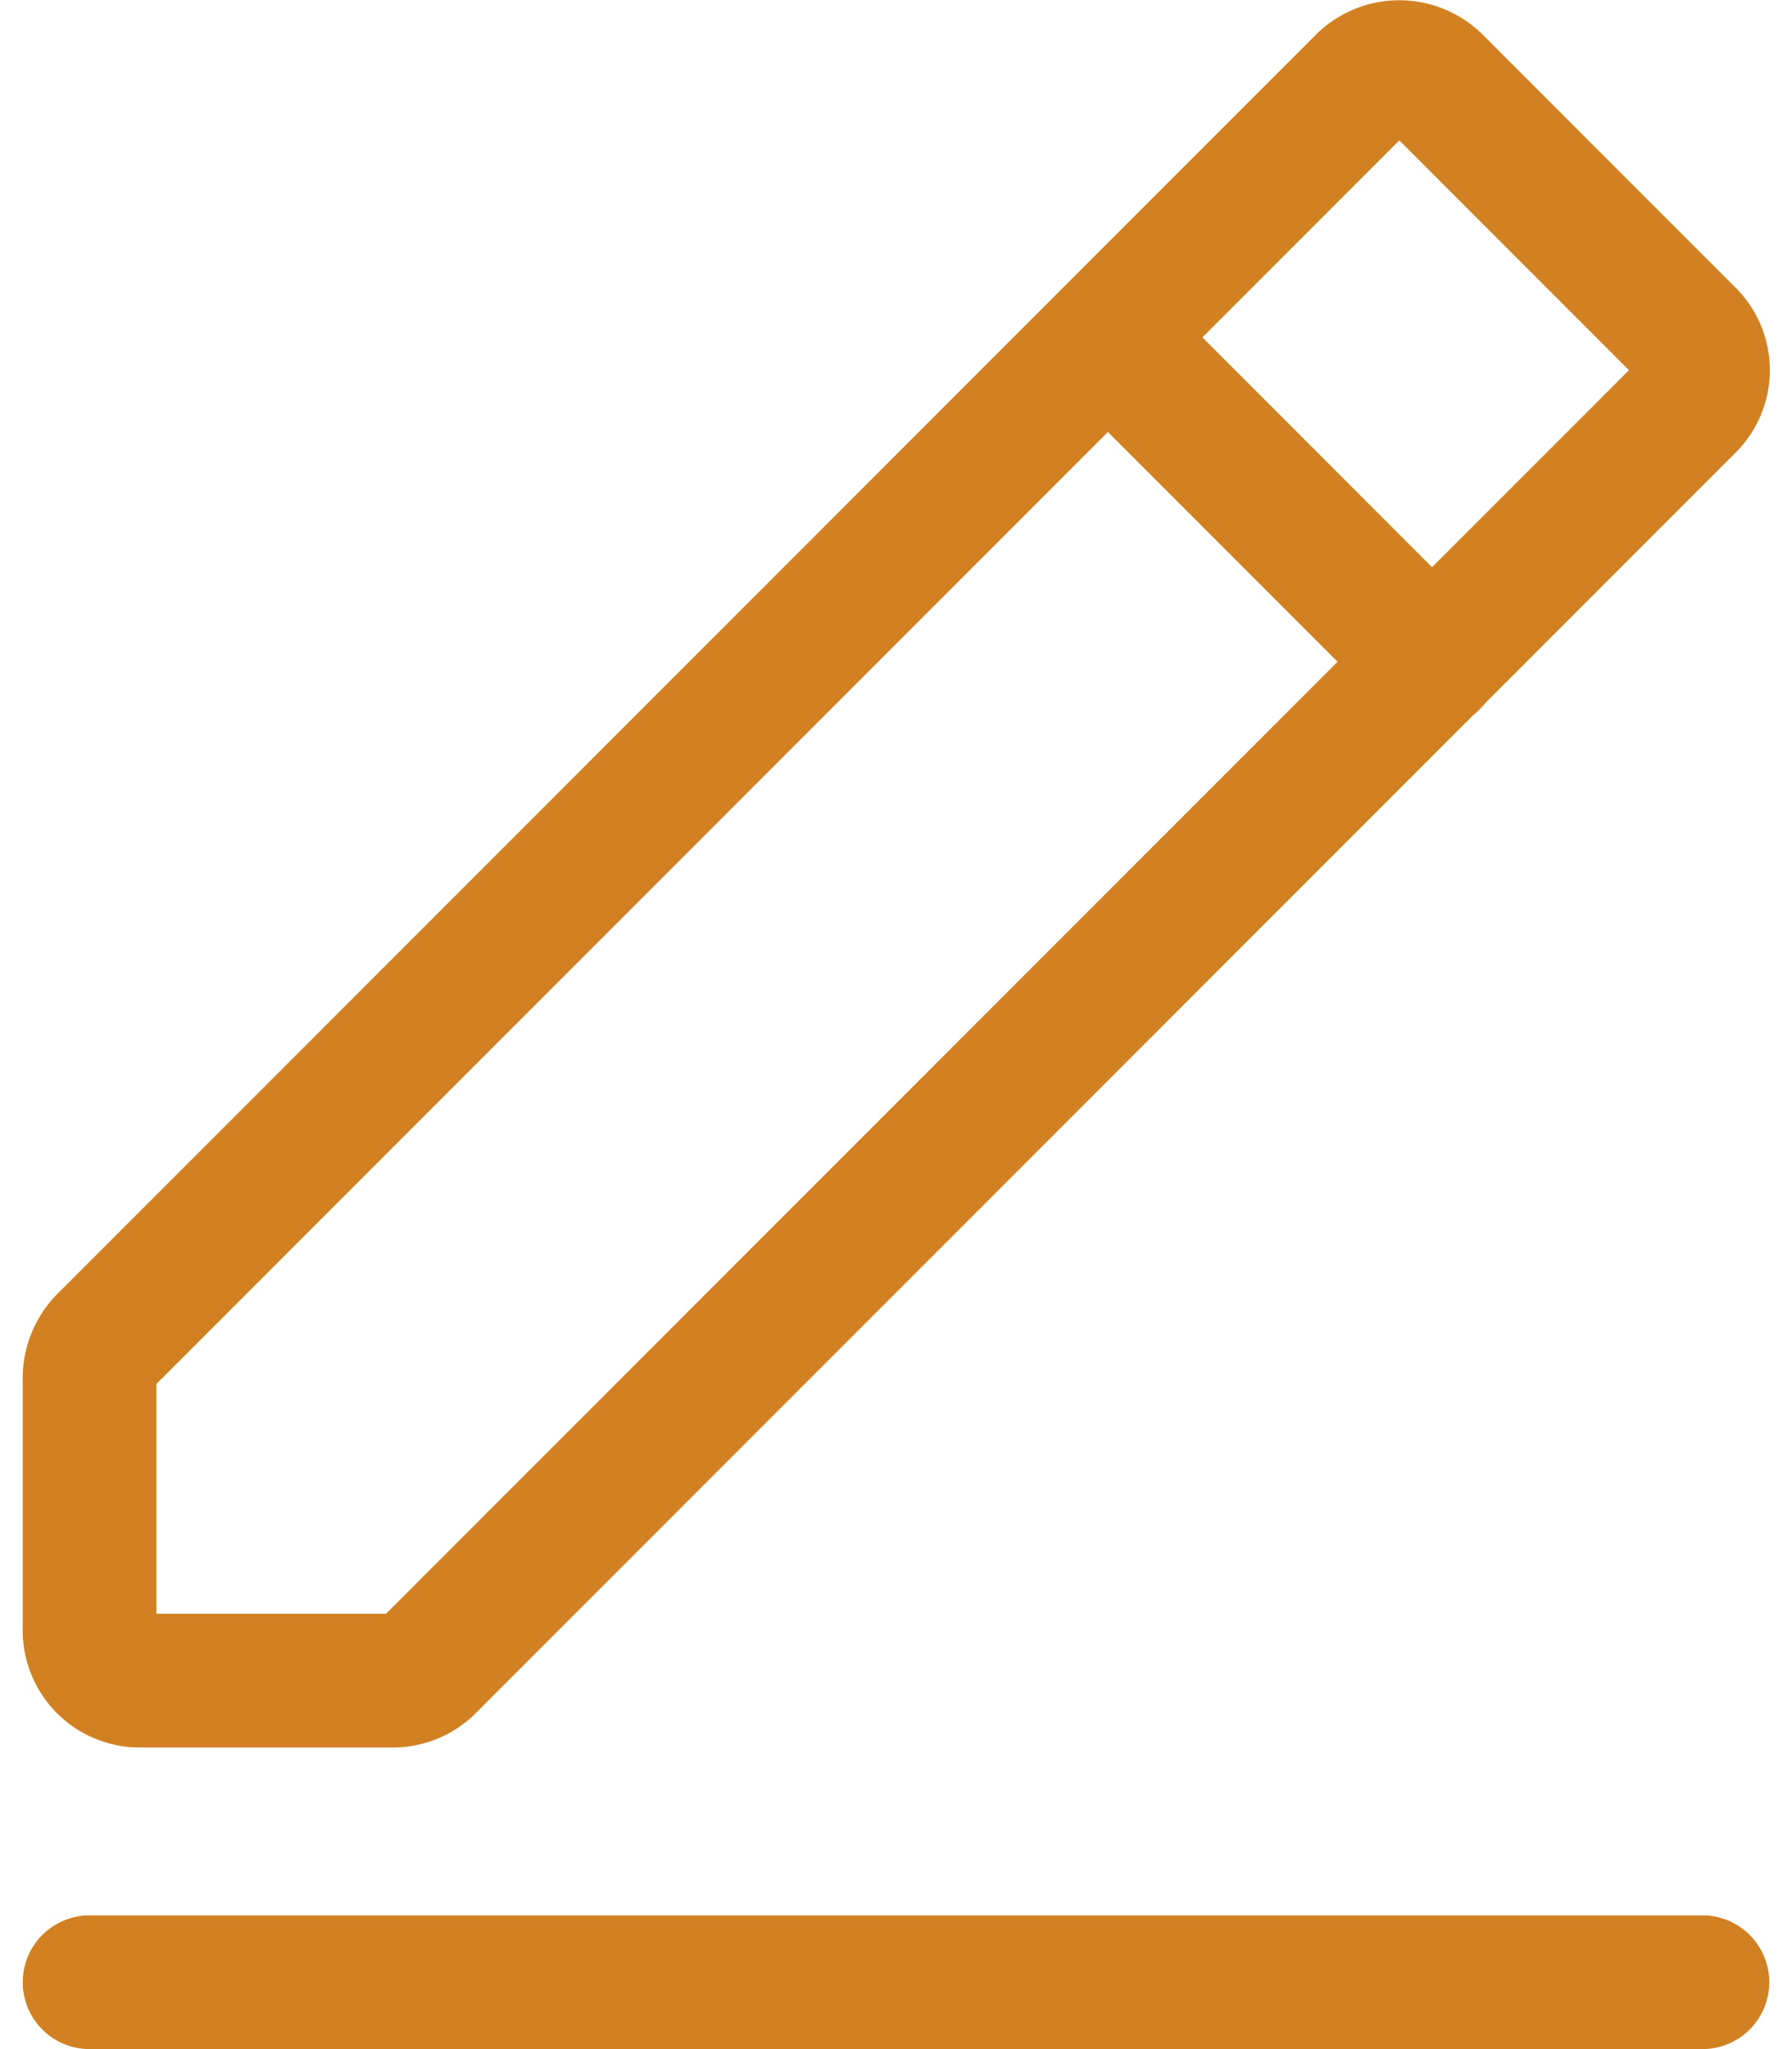 <svg width="14" height="16" xmlns="http://www.w3.org/2000/svg" viewBox="0 0 26.13 30.64"><defs><style>.cls-1{fill:none;stroke:#d28122;stroke-linecap:round;stroke-linejoin:round;stroke-width:2px;}</style></defs><g id="Layer_2" data-name="Layer 2"><g id="Layer_1-2" data-name="Layer 1"><path class="cls-1" d="M24.91,6.07,6.07,24.91a.75.75,0,0,1-.53.22H1.75A.75.75,0,0,1,1,24.38V20.6a.79.79,0,0,1,.22-.54L20.06,1.22a.77.77,0,0,1,1.07,0L24.91,5A.74.74,0,0,1,24.91,6.07Z"/><line class="cls-1" x1="16.24" y1="5.05" x2="21.09" y2="9.9"/><line class="cls-1" x1="1" y1="29.64" x2="25.13" y2="29.64"/></g></g></svg>